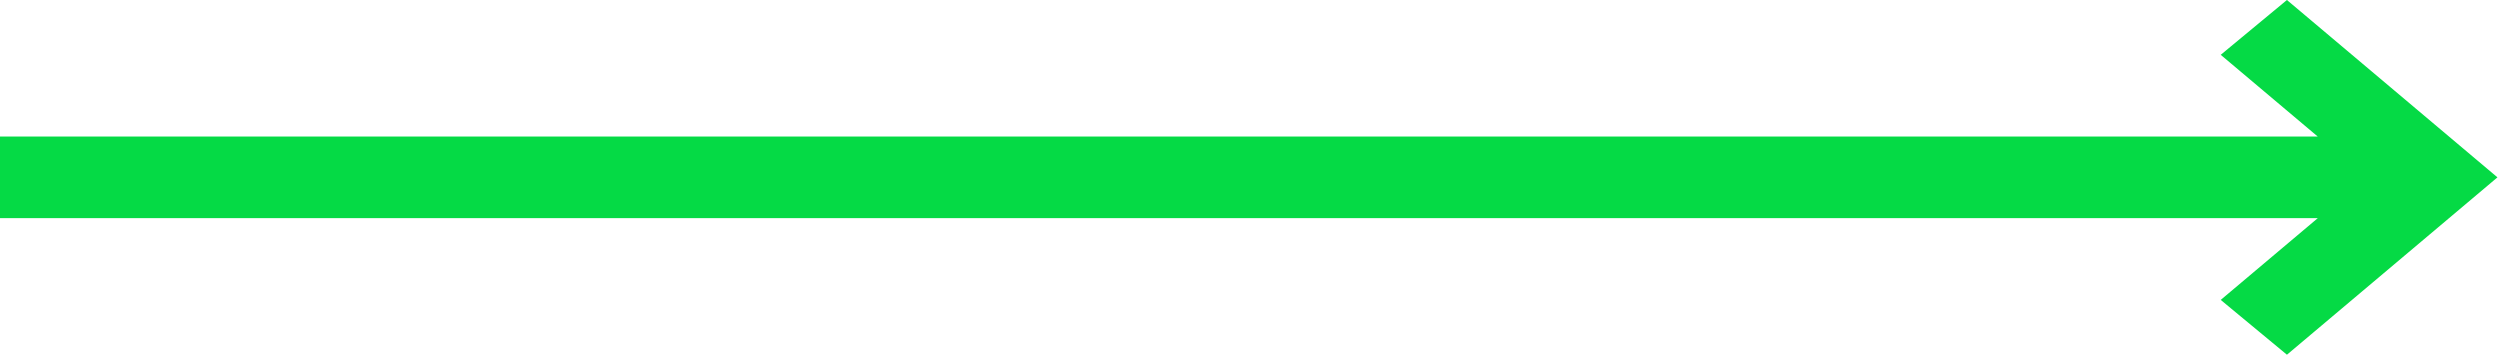 <svg width="337" height="48" viewBox="0 0 337 48" fill="none" xmlns="http://www.w3.org/2000/svg">
<path d="M307.307 45.064L303.078 41.564L301.694 40.418L303.068 39.261L316.542 27.908L1.5 27.908L1.5 19.908L316.542 19.908L303.068 8.556L301.694 7.399L303.078 6.253L307.307 2.753L308.271 1.954L309.229 2.761L332.967 22.761L334.328 23.908L332.967 25.056L309.229 45.056L308.271 45.862L307.307 45.064Z" fill="#05DA45" stroke="#05DA45" stroke-width="3"/>
</svg>
